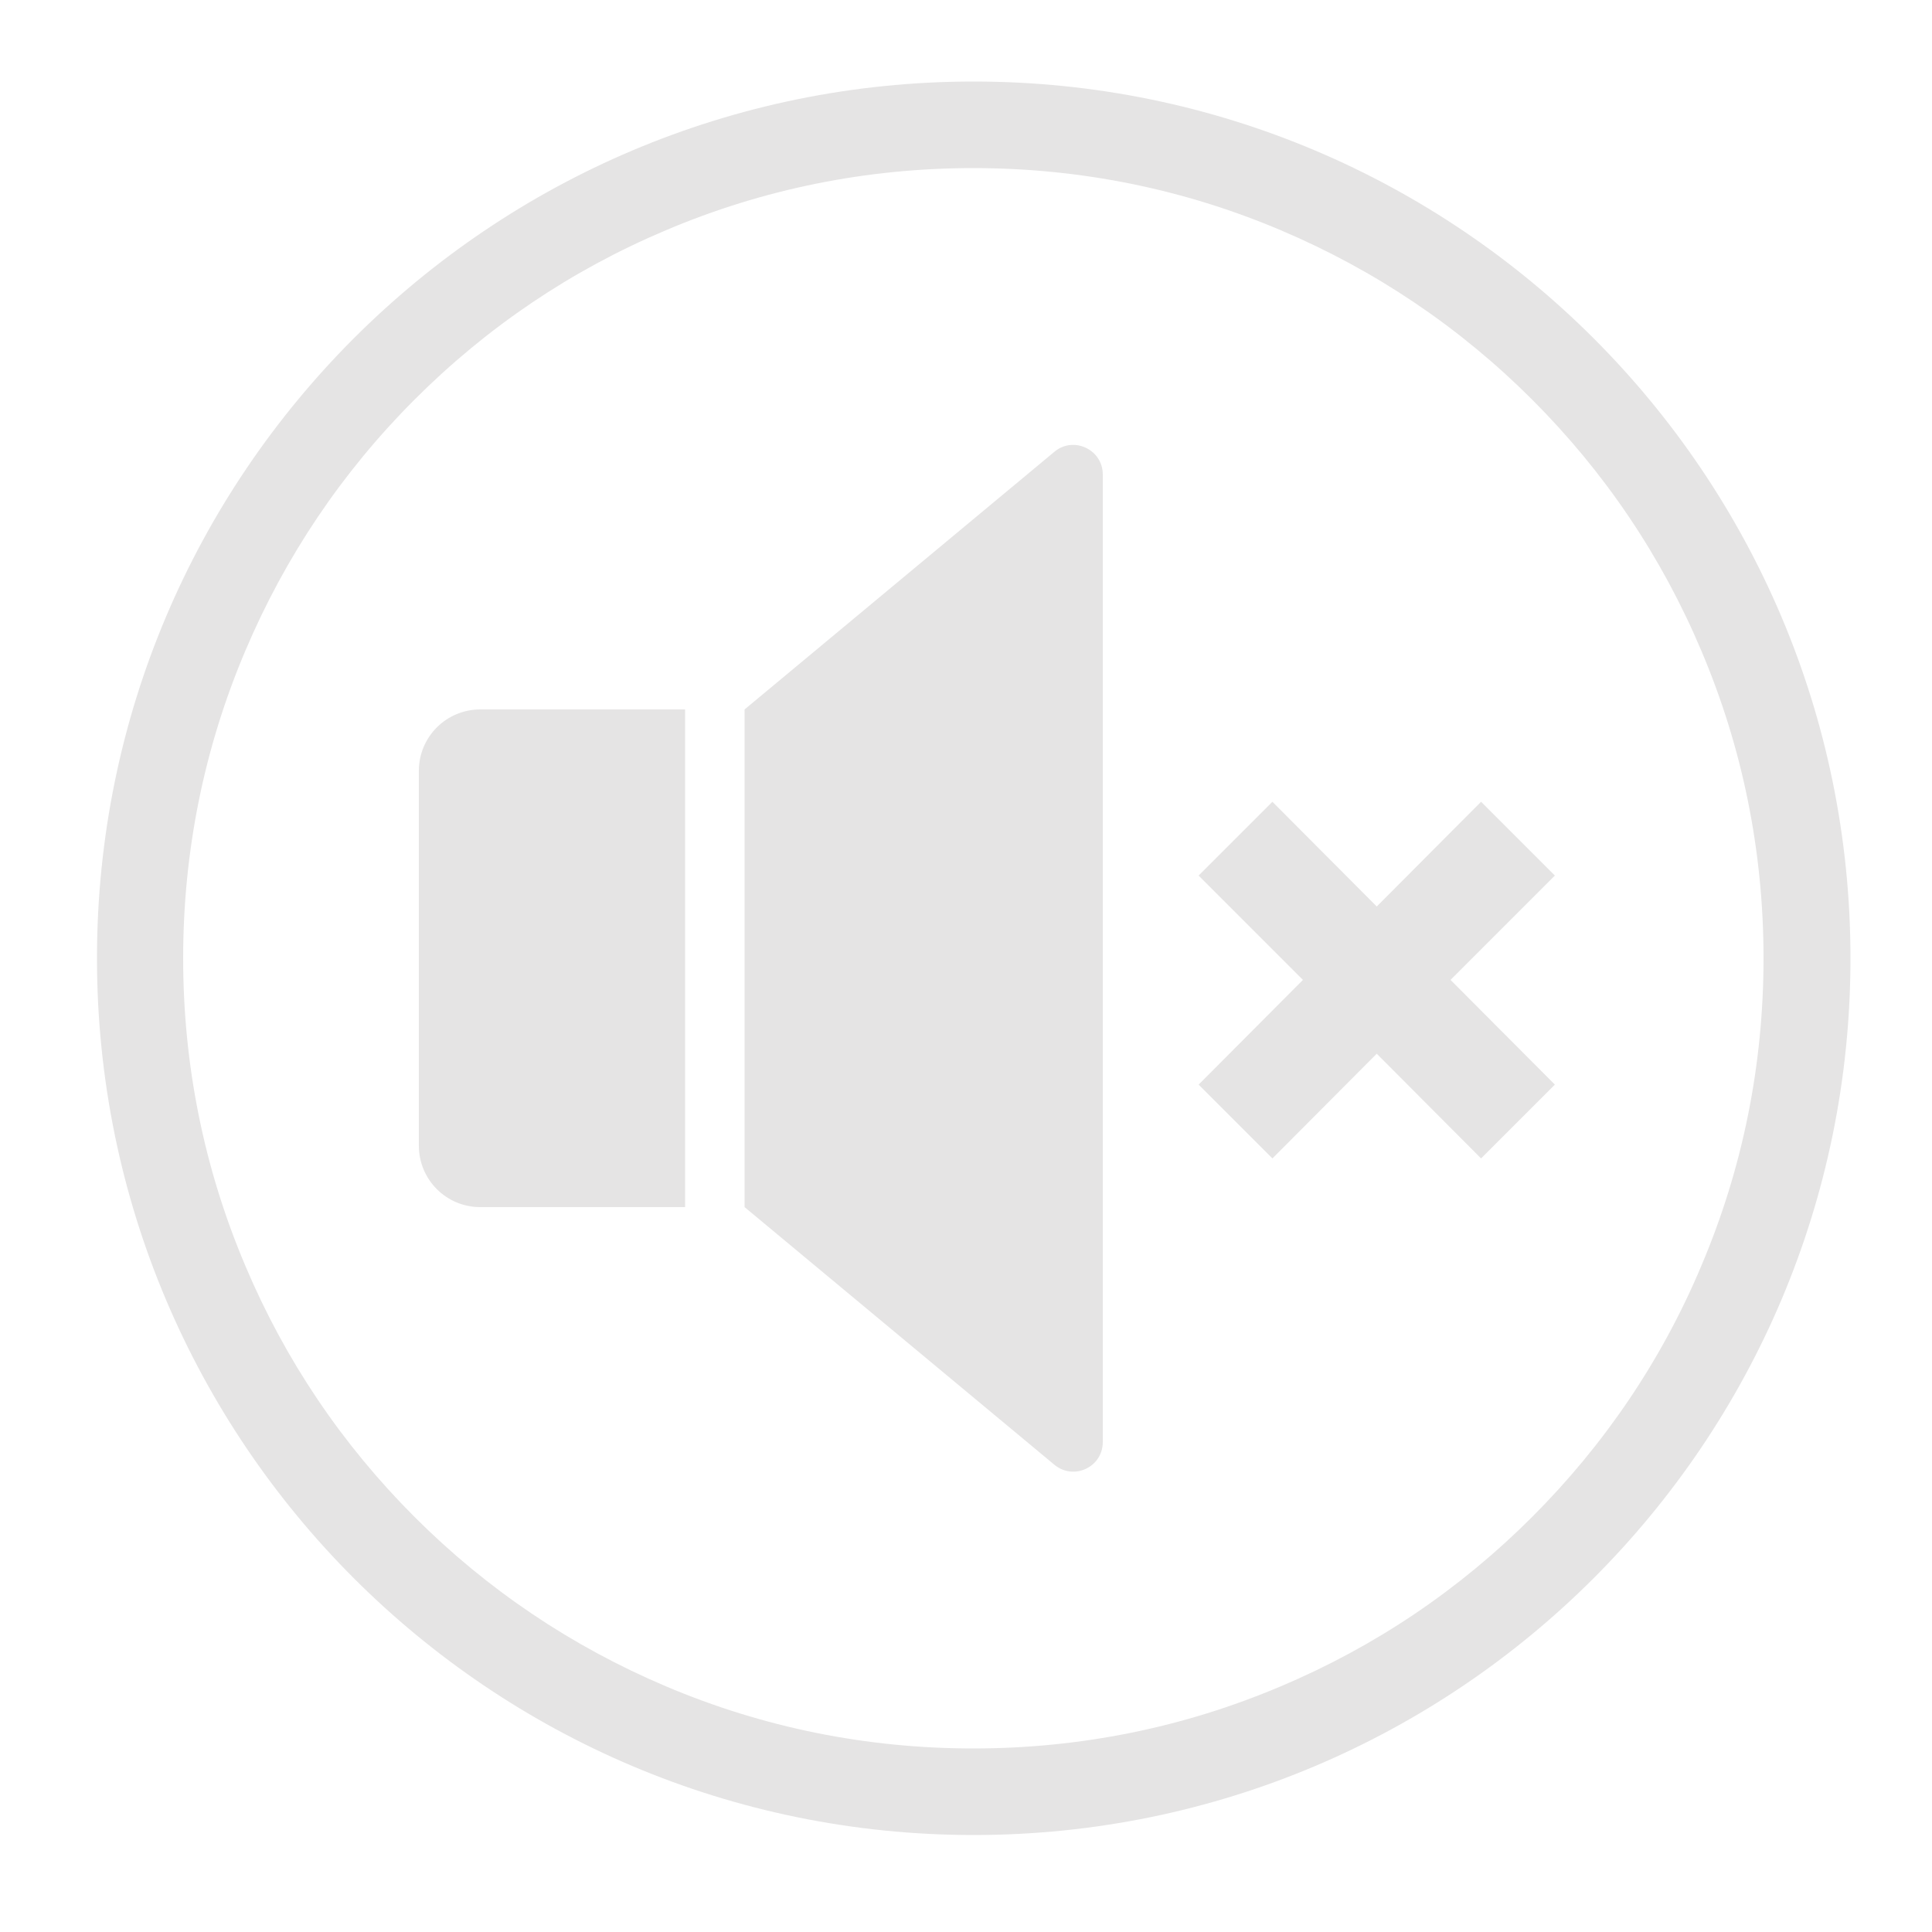<?xml version="1.0" encoding="utf-8"?>
<!-- Generator: $$$/GeneralStr/196=Adobe Illustrator 27.6.0, SVG Export Plug-In . SVG Version: 6.00 Build 0)  -->
<svg version="1.1" id="Ebene_1" xmlns="http://www.w3.org/2000/svg" xmlns:xlink="http://www.w3.org/1999/xlink" x="0px" y="0px"
	 viewBox="0 0 500 500" style="enable-background:new 0 0 500 500;" xml:space="preserve">
<style type="text/css">
	.st0{fill:#E5E4E4;}
</style>
<g>
	<path class="st0" d="M252,21.1C126.7,21.1,25.1,122.7,25.1,248S126.7,474.9,252,474.9S478.9,373.3,478.9,248S377.3,21.1,252,21.1z
		 M396.5,392.6c-18.8,18.8-40.6,33.5-65,43.8c-25.2,10.7-52,16.1-79.6,16.1s-54.4-5.4-79.6-16.1c-24.3-10.3-46.2-25-65-43.8
		c-18.8-18.8-33.5-40.6-43.8-65c-10.7-25.2-16.1-52-16.1-79.6c0-27.6,5.4-54.4,16.1-79.6c10.3-24.3,25-46.2,43.8-65
		c18.8-18.8,40.6-33.5,65-43.8c25.2-10.7,52-16.1,79.6-16.1s54.4,5.4,79.6,16.1c24.3,10.3,46.2,25,65,43.8
		c18.8,18.8,33.5,40.6,43.8,65c10.7,25.2,16.1,52,16.1,79.6c0,27.6-5.4,54.4-16.1,79.6C430.1,351.9,415.3,373.8,396.5,392.6z"/>
	<path class="st0" d="M108.4,199.5v97c0,8.8,7.1,15.9,15.9,15.9h53V183.6h-53C115.5,183.6,108.4,190.7,108.4,199.5z"/>
	<path class="st0" d="M272.9,116.9l-80.2,66.7v128.8l80.2,66.7c5,4.1,12.5,0.6,12.5-5.9V122.8C285.4,116.3,277.8,112.8,272.9,116.9z
		"/>
</g>
<polygon class="st0" points="383.3,207.5 356.3,234.6 329.3,207.5 310.2,226.6 337.2,253.6 310.2,280.7 329.3,299.8 356.3,272.7 
	383.3,299.8 402.4,280.7 375.4,253.6 402.4,226.6 "/>
</svg>
